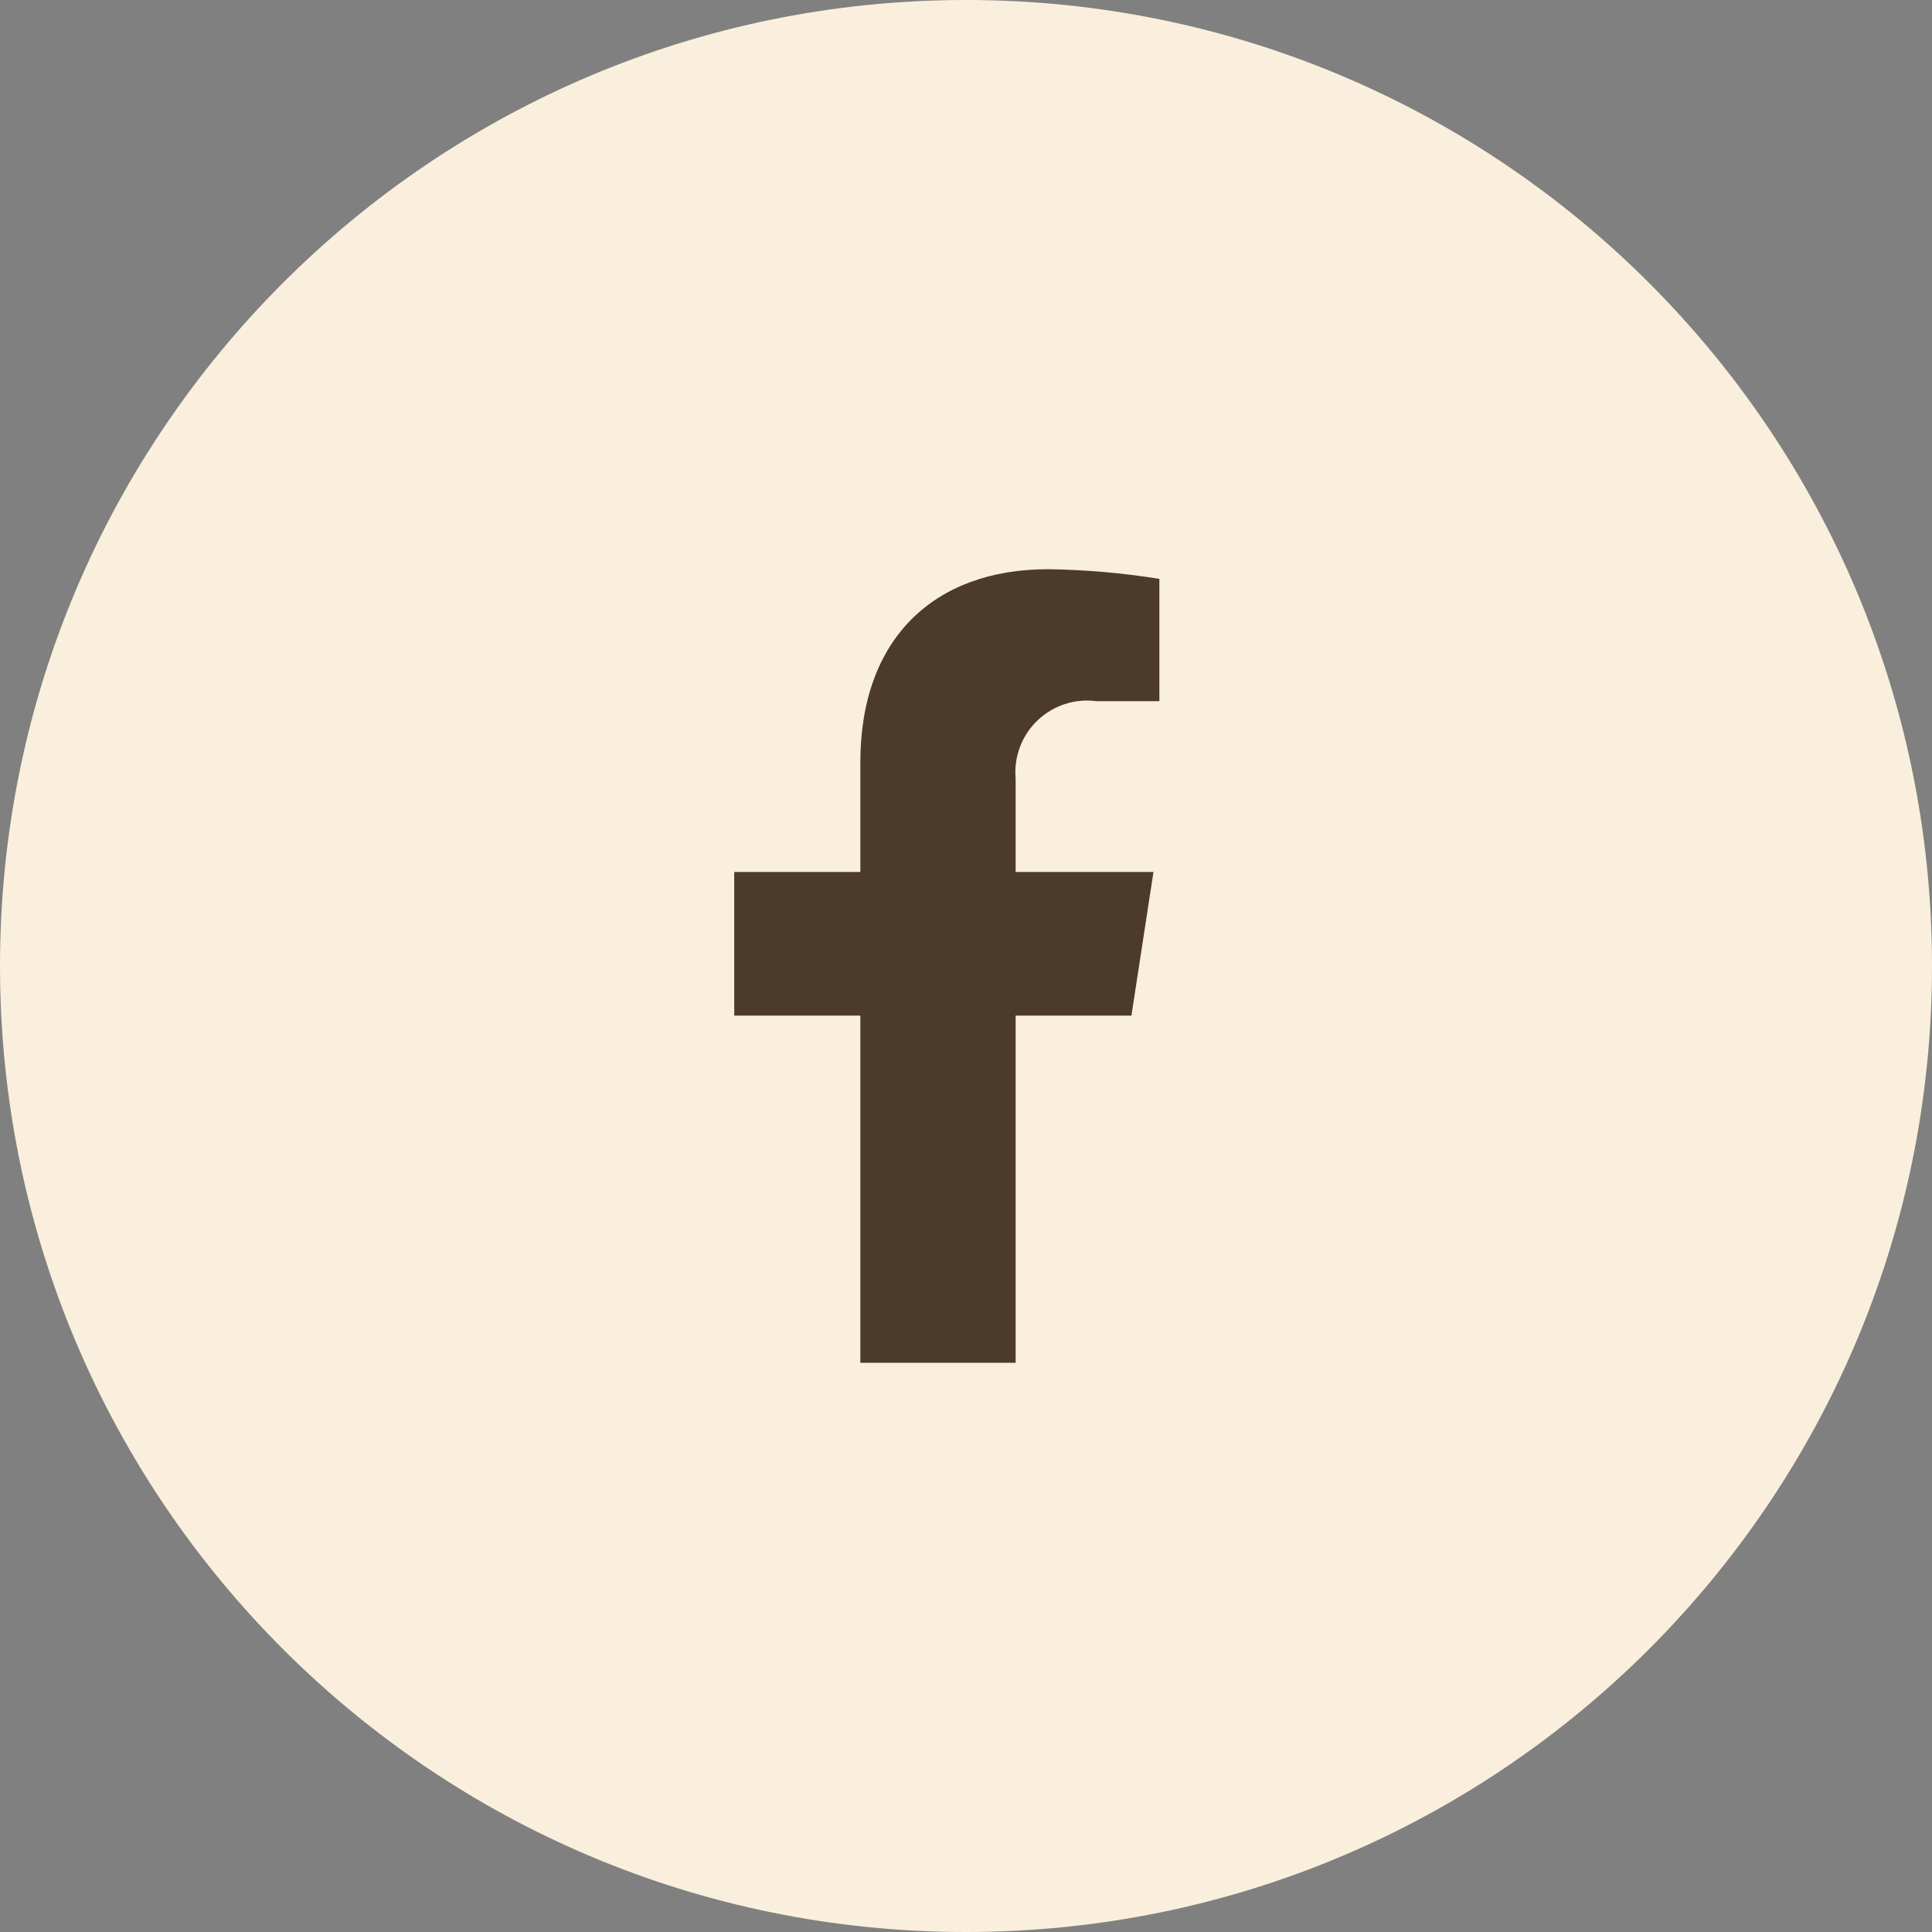 <svg width="32" height="32" viewBox="0 0 32 32" fill="none" xmlns="http://www.w3.org/2000/svg">
<rect x="0" y="0" width="32" height="32" fill="#808080" stroke="none"/>
<g clip-path="url(#clip0_1154_206)">
<path d="M16 32C24.837 32 32 24.837 32 16C32 7.163 24.837 0 16 0C7.163 0 0 7.163 0 16C0 24.837 7.163 32 16 32Z" fill="#FAEFDC"/>
<path d="M18.74 16.822L19.105 14.443H16.822V12.899C16.806 12.721 16.83 12.542 16.893 12.375C16.955 12.207 17.055 12.056 17.184 11.933C17.313 11.809 17.469 11.717 17.639 11.661C17.808 11.606 17.989 11.59 18.166 11.614H19.203V9.588C18.593 9.49 17.977 9.436 17.359 9.428C15.479 9.428 14.25 10.567 14.25 12.628V14.443H12.161V16.822H14.25V22.572H16.822V16.822H18.74Z" fill="#4C3B2A"/>
</g>
<defs>
<clipPath id="clip0_1154_206">
<rect width="32" height="32" fill="white"/>
</clipPath>
</defs>
</svg>
